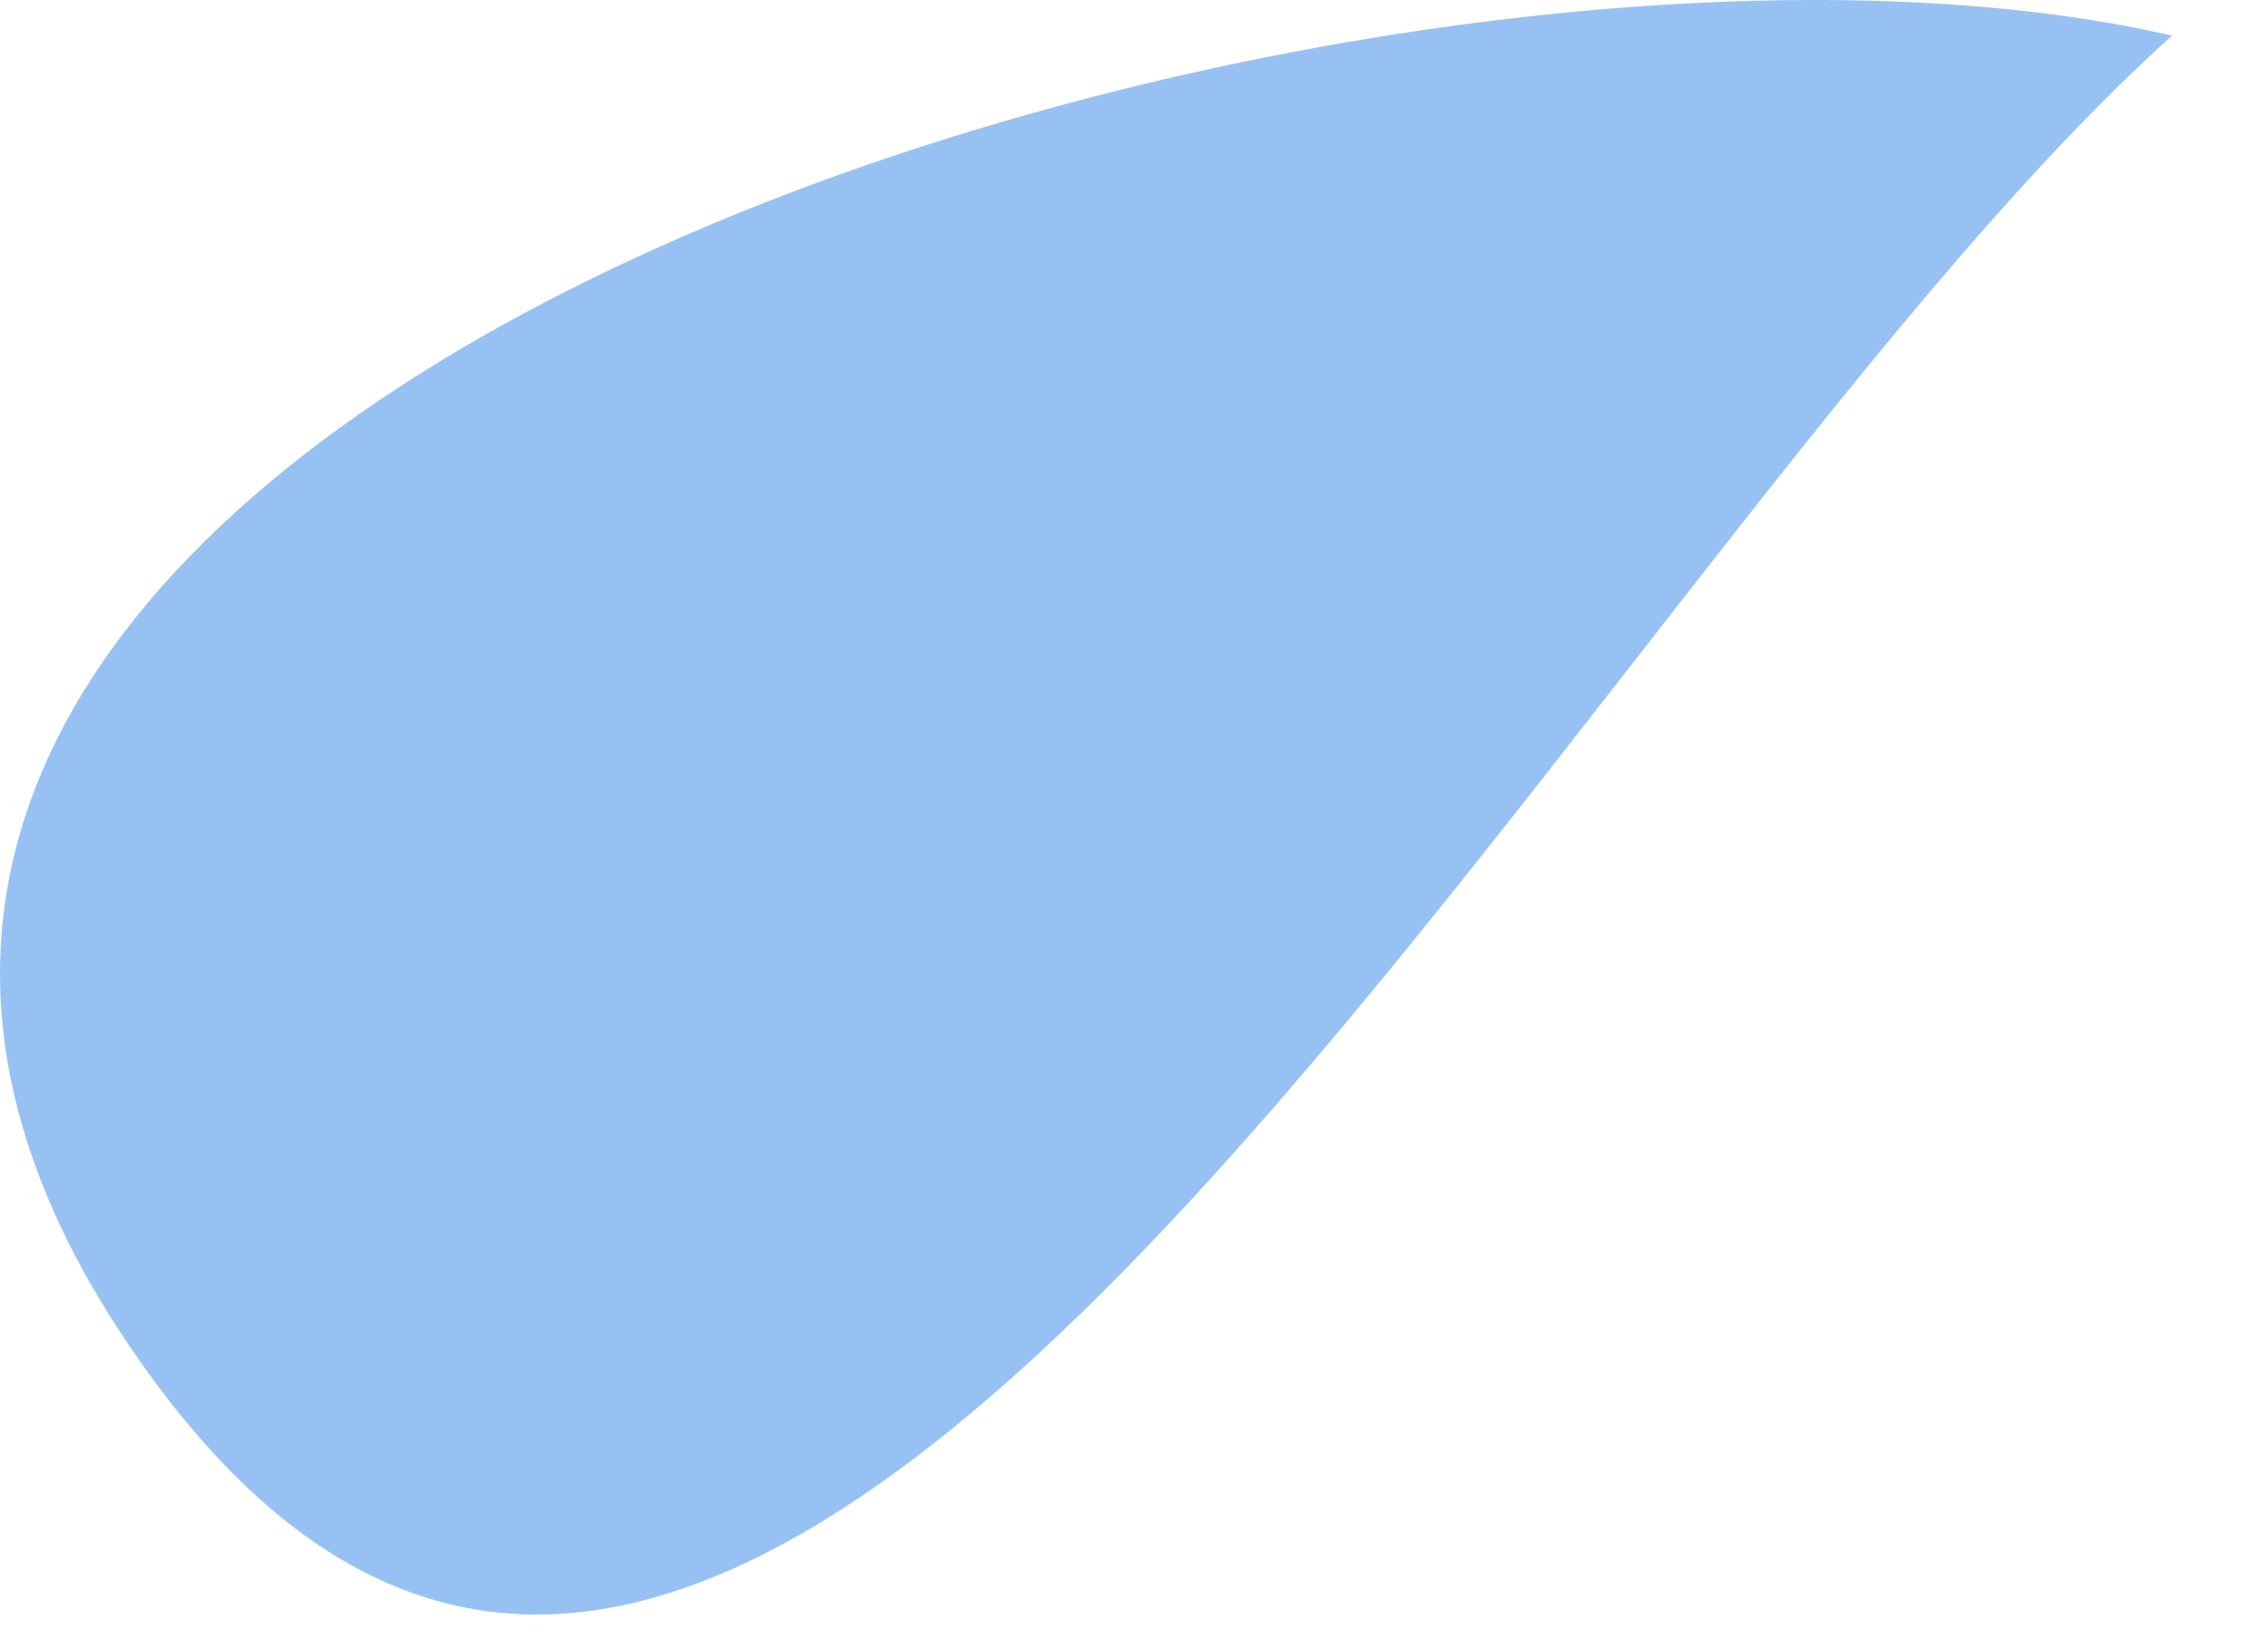 <?xml version="1.0" encoding="utf-8"?>
<svg xmlns="http://www.w3.org/2000/svg" fill="none" height="100%" overflow="visible" preserveAspectRatio="none" style="display: block;" viewBox="0 0 22 16" width="100%">
<path d="M21.069 0.346C13.244 -1.46 -4.813 3.957 1.207 12.986C7.227 22.015 15.05 5.763 21.069 0.346Z" fill="#98C1F3" id="Vector 7"/>
</svg>
